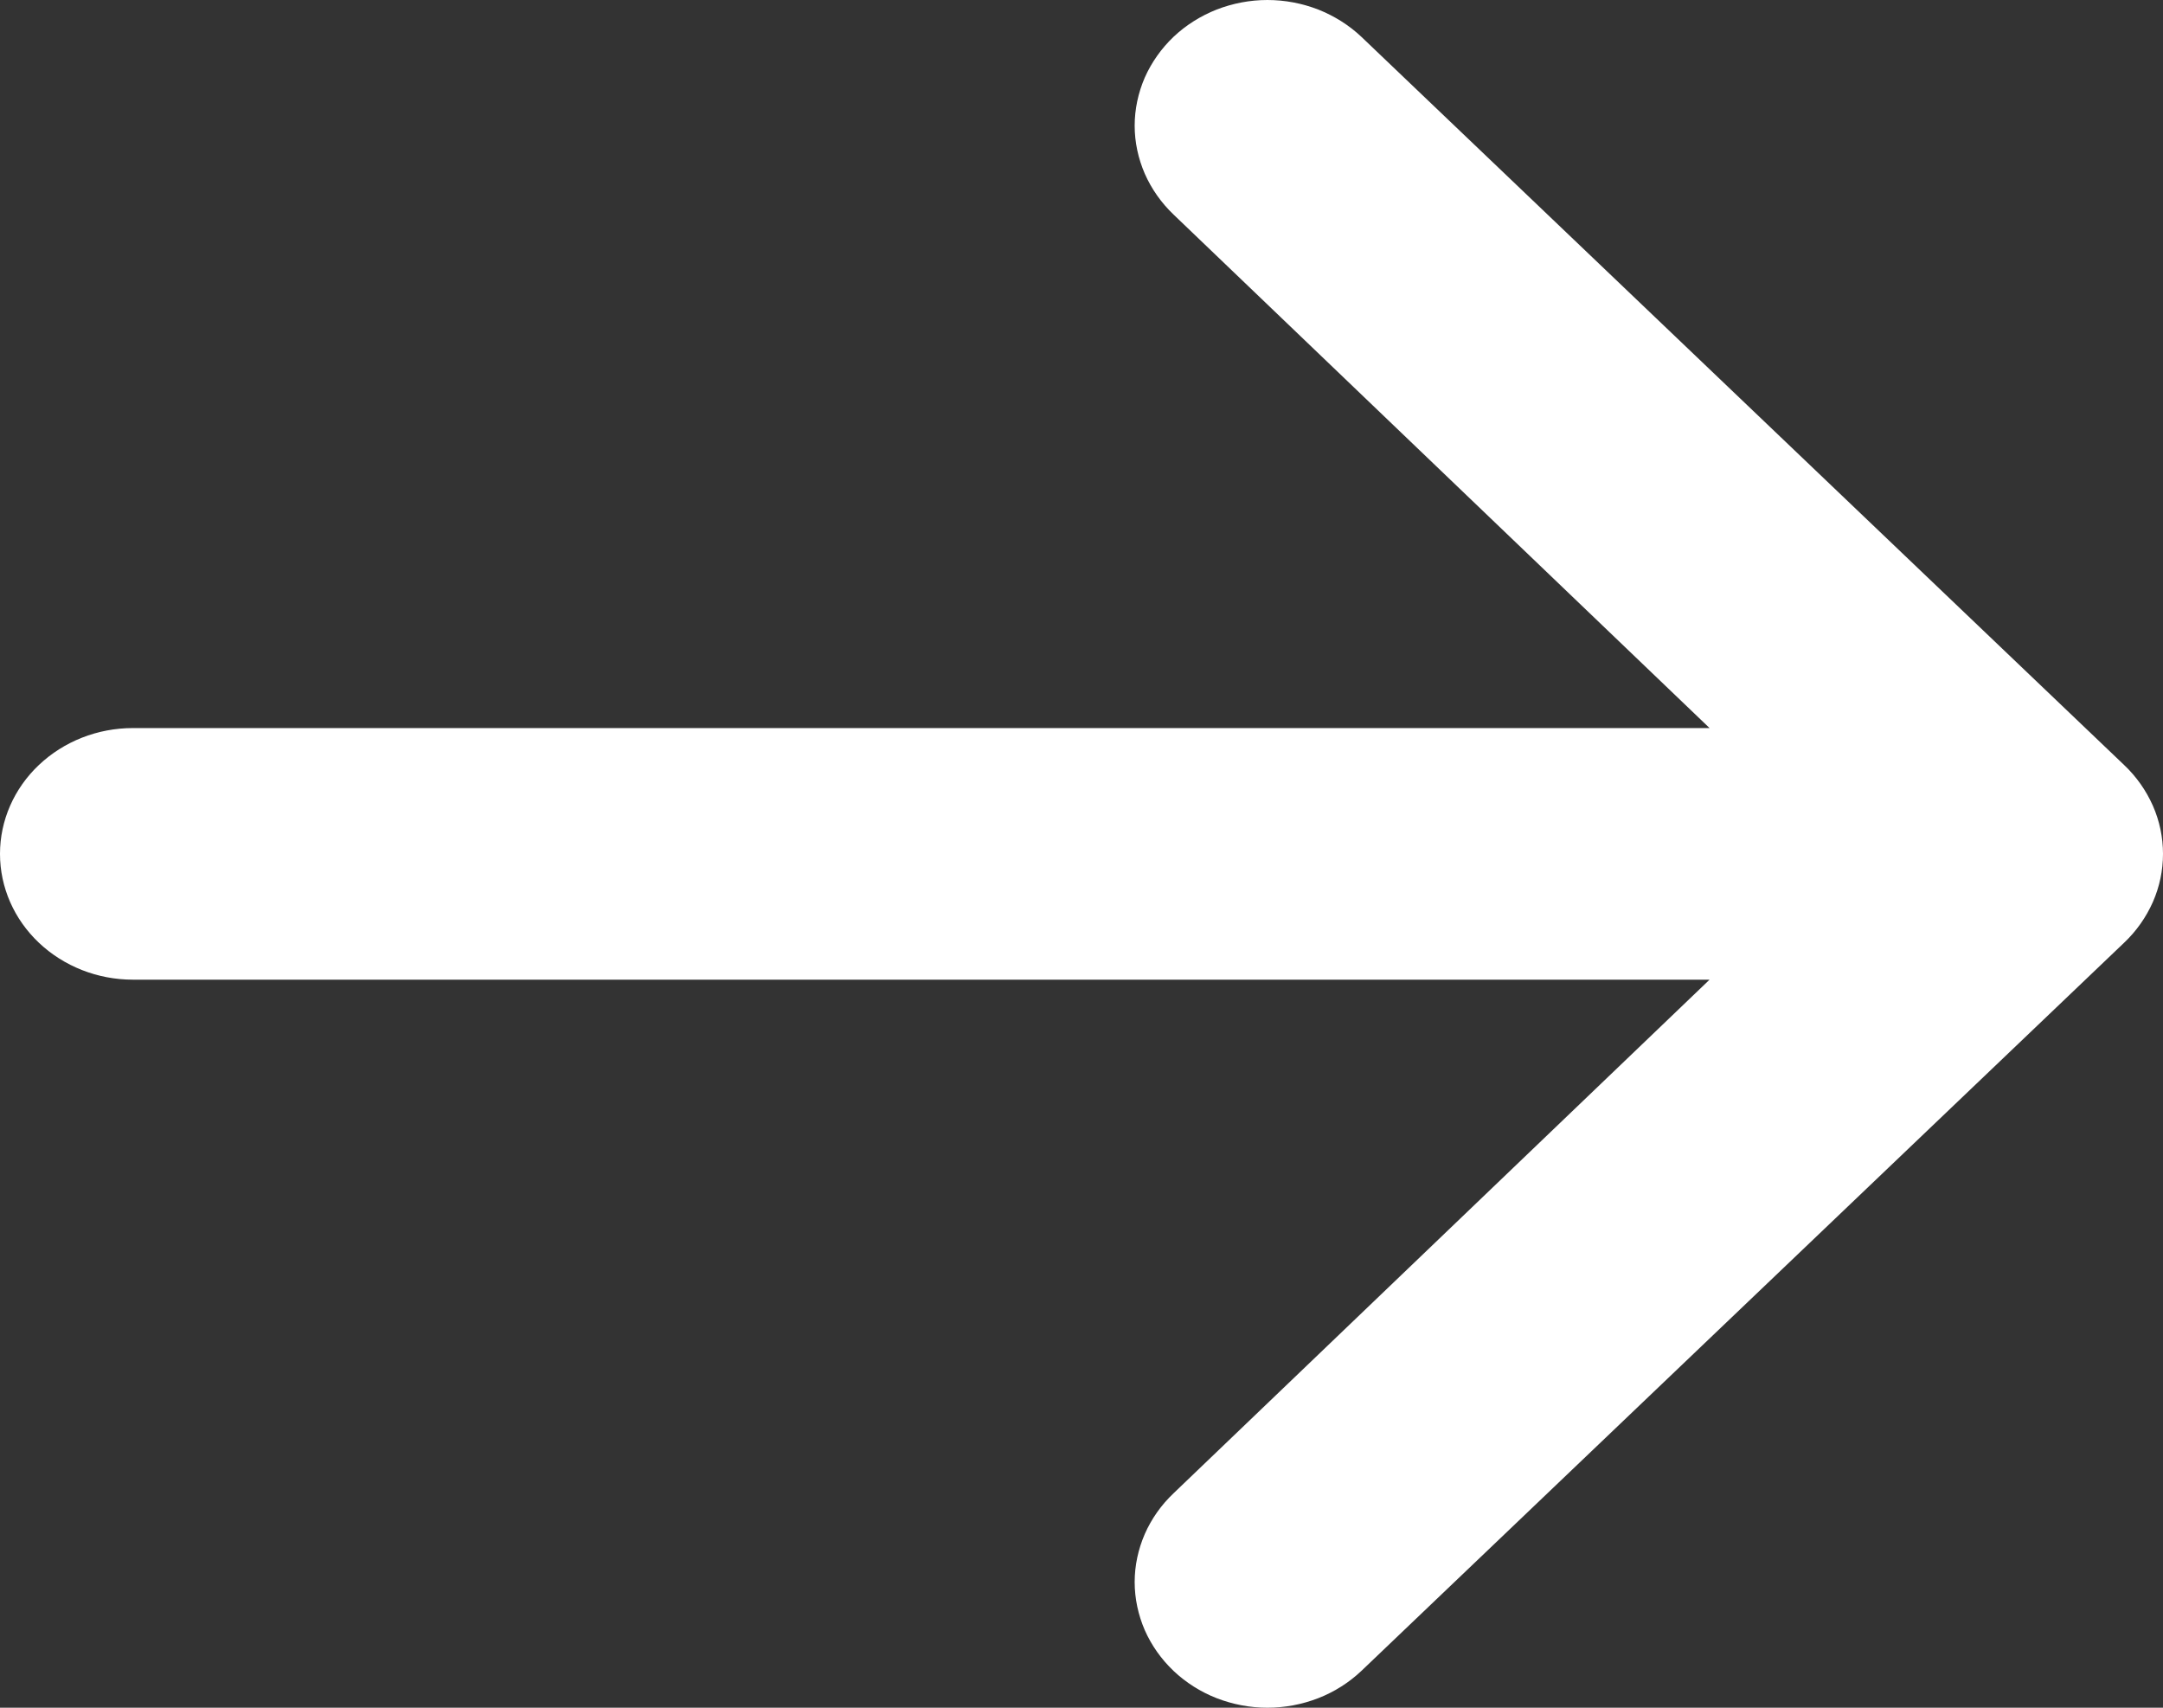<svg width="19" height="15" viewBox="0 0 19 15" fill="none" xmlns="http://www.w3.org/2000/svg">
<rect x="0" y="0" width="19" height="15" fill="#333333" stroke="none"/>
<path d="M15.017 8.605L1.167 8.605C0.857 8.605 0.561 8.488 0.342 8.281C0.123 8.074 -3.1503e-07 7.793 -3.27835e-07 7.5C-3.40641e-07 7.207 0.123 6.926 0.342 6.719C0.561 6.512 0.857 6.395 1.167 6.395L8.092 6.395L15.017 6.395L10.309 1.885C10.201 1.782 10.115 1.66 10.056 1.526C9.998 1.392 9.967 1.249 9.967 1.104C9.967 0.959 9.998 0.815 10.056 0.681C10.115 0.548 10.201 0.426 10.309 0.323C10.417 0.221 10.546 0.14 10.687 0.084C10.829 0.029 10.98 -4.81047e-07 11.133 -4.8666e-07C11.287 -4.92273e-07 11.438 0.029 11.58 0.084C11.721 0.14 11.85 0.221 11.958 0.323L18.658 6.719C18.767 6.822 18.852 6.944 18.911 7.077C18.97 7.211 19 7.355 19 7.5C19 7.645 18.97 7.789 18.911 7.923C18.852 8.056 18.767 8.178 18.658 8.281L11.958 14.677C11.85 14.779 11.721 14.861 11.58 14.916C11.438 14.971 11.287 15 11.133 15C10.98 15 10.829 14.971 10.687 14.916C10.546 14.861 10.417 14.779 10.309 14.677C10.201 14.574 10.115 14.453 10.056 14.319C9.998 14.185 9.967 14.041 9.967 13.896C9.967 13.751 9.998 13.608 10.056 13.474C10.115 13.34 10.201 13.218 10.309 13.116L15.017 8.605Z" fill="white"/>
</svg>
